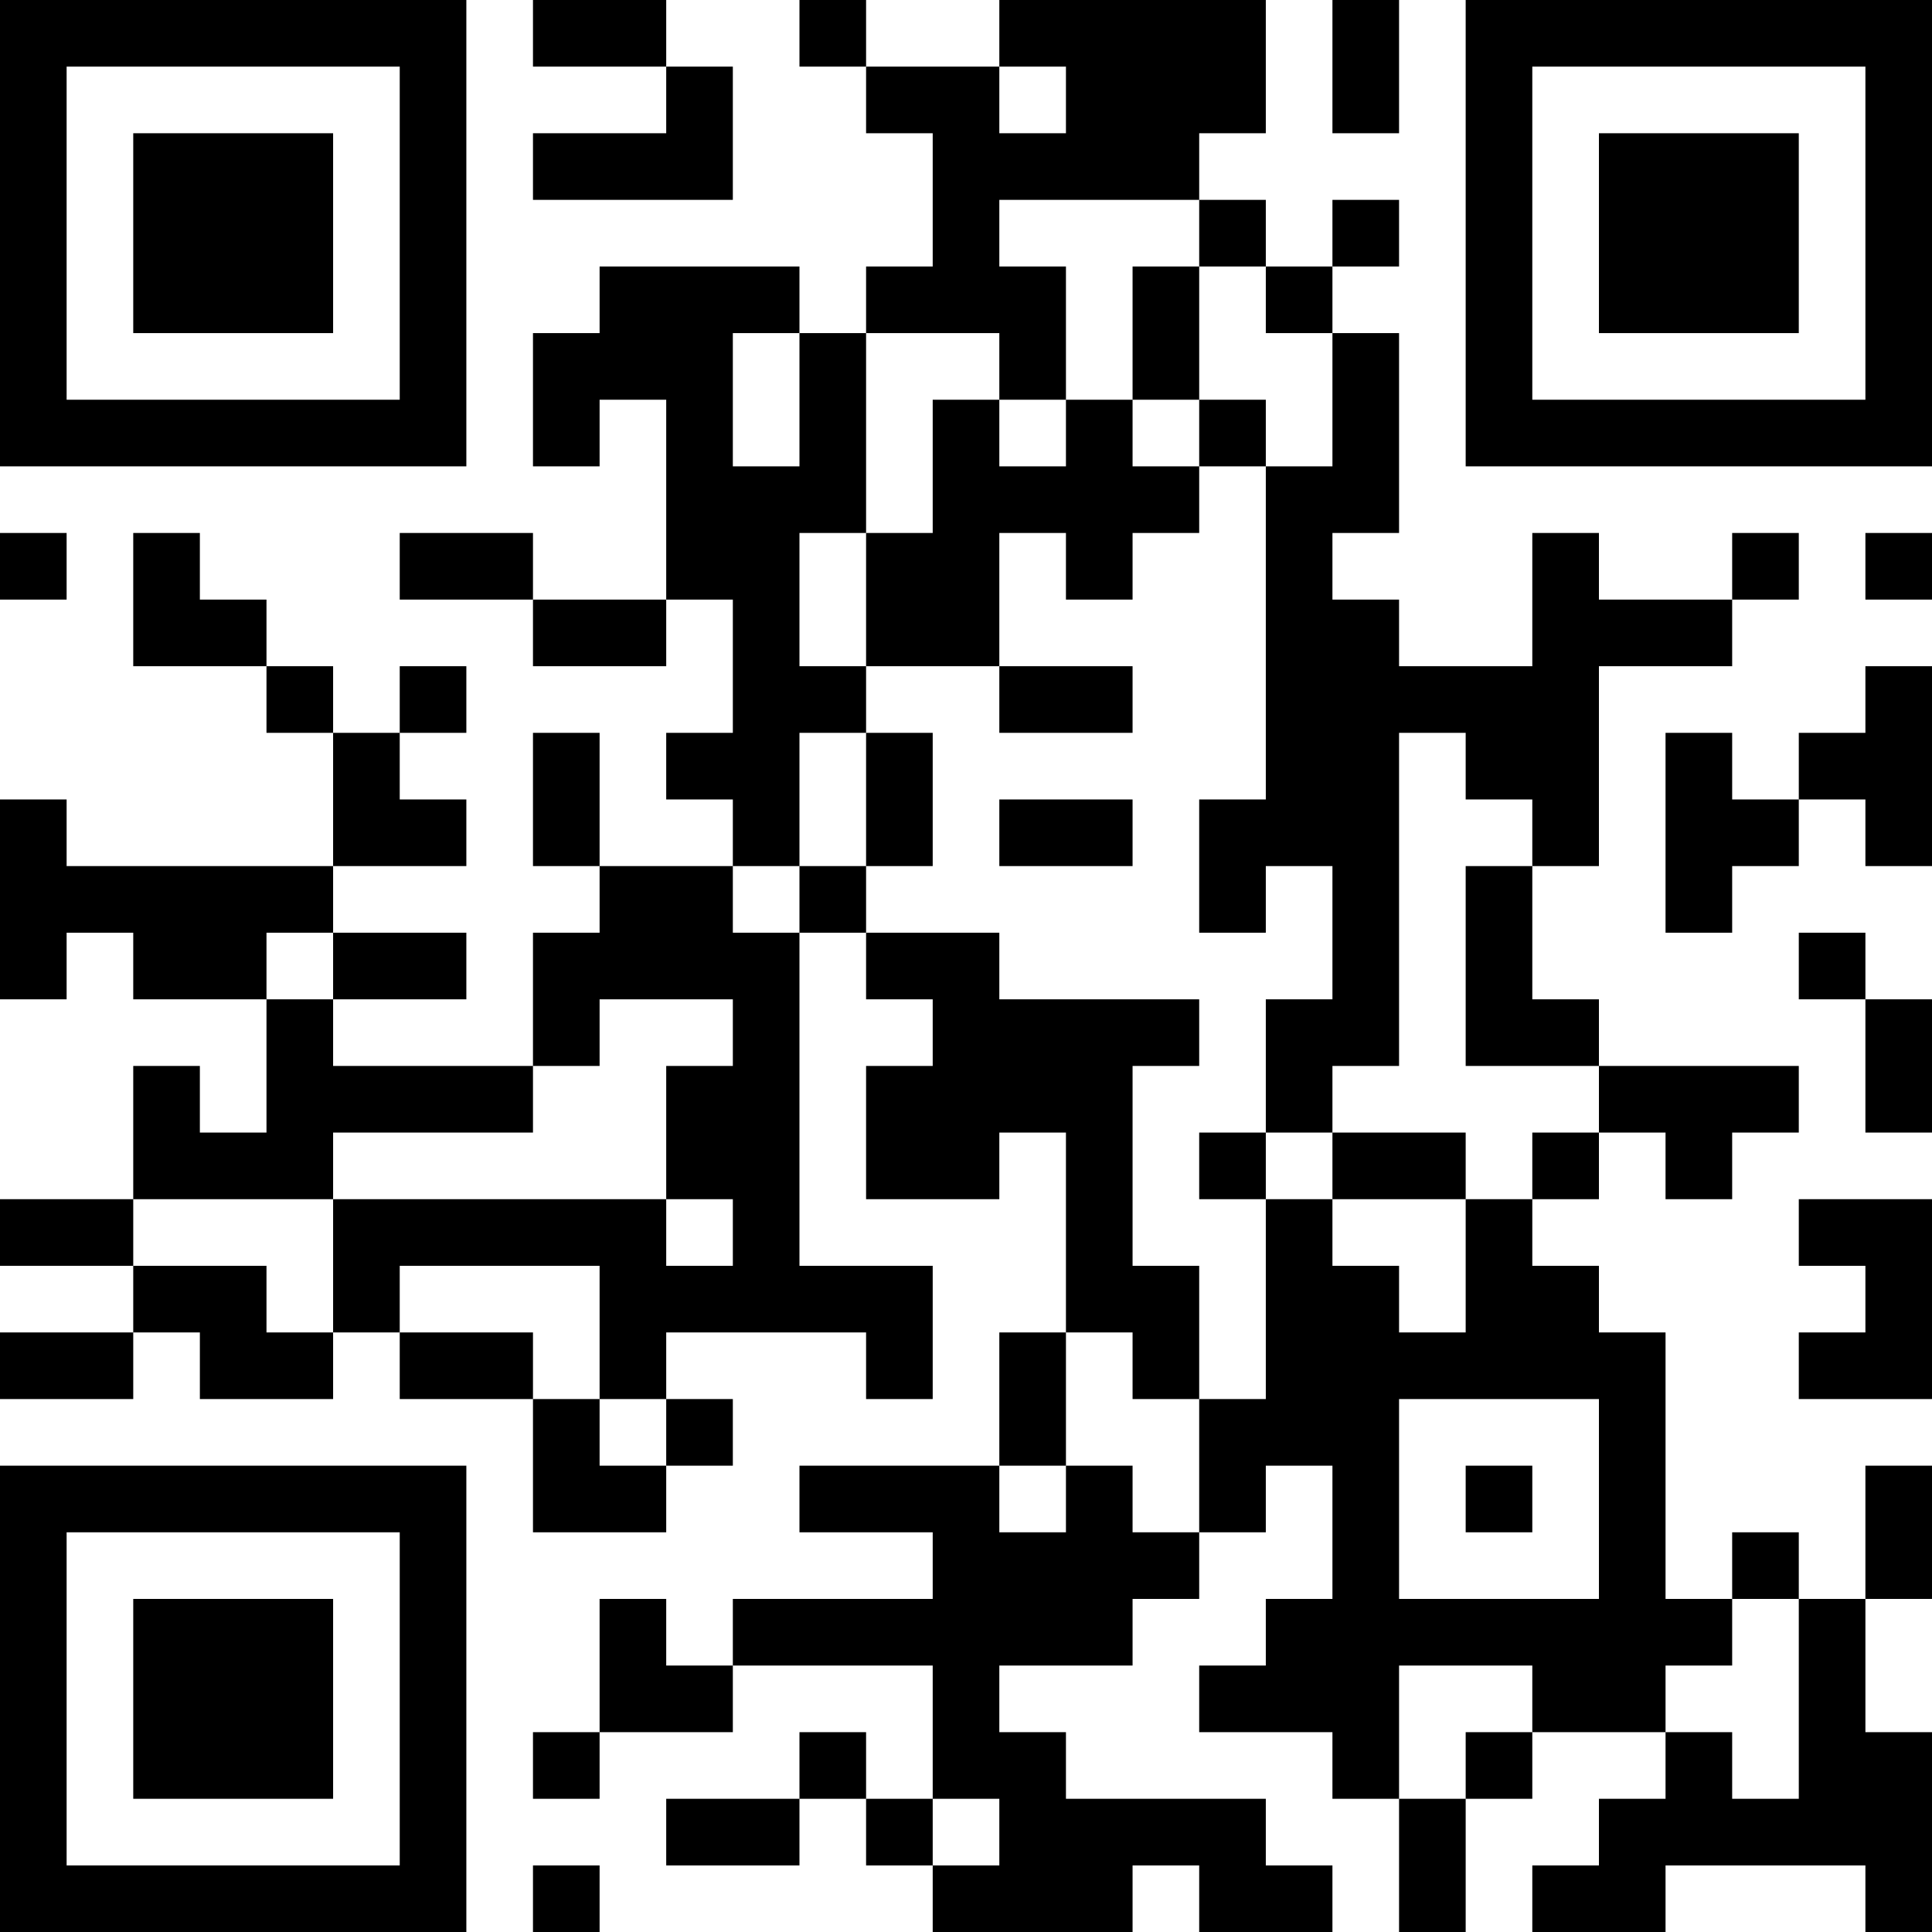 <?xml version="1.0" encoding="UTF-8"?>
<svg xmlns="http://www.w3.org/2000/svg" version="1.1" width="300" height="300" viewBox="0 0 300 300"><rect x="0" y="0" width="300" height="300" fill="#ffffff"/><g transform="scale(10.345)"><g transform="translate(0,0)"><g><g transform="translate(3.5,3.5)"><path fill-rule="evenodd" d="M-3.5 -3.5L3.5 -3.5L3.5 3.5L-3.5 3.5ZM-2.5 -2.5L-2.5 2.5L2.5 2.5L2.5 -2.5Z" fill="#000000"/><path fill-rule="evenodd" d="M-1.5 -1.5L1.5 -1.5L1.5 1.5L-1.5 1.5Z" fill="#000000"/></g></g><g><g transform="translate(25.5,3.5)"><g transform="rotate(90)"><path fill-rule="evenodd" d="M-3.5 -3.5L3.5 -3.5L3.5 3.5L-3.5 3.5ZM-2.5 -2.5L-2.5 2.5L2.5 2.5L2.5 -2.5Z" fill="#000000"/><path fill-rule="evenodd" d="M-1.5 -1.5L1.5 -1.5L1.5 1.5L-1.5 1.5Z" fill="#000000"/></g></g></g><g><g transform="translate(3.5,25.5)"><g transform="rotate(-90)"><path fill-rule="evenodd" d="M-3.5 -3.5L3.5 -3.5L3.5 3.5L-3.5 3.5ZM-2.5 -2.5L-2.5 2.5L2.5 2.5L2.5 -2.5Z" fill="#000000"/><path fill-rule="evenodd" d="M-1.5 -1.5L1.5 -1.5L1.5 1.5L-1.5 1.5Z" fill="#000000"/></g></g></g><path fill-rule="evenodd" d="M8 0L8 1L10 1L10 2L8 2L8 3L11 3L11 1L10 1L10 0ZM12 0L12 1L13 1L13 2L14 2L14 4L13 4L13 5L12 5L12 4L9 4L9 5L8 5L8 7L9 7L9 6L10 6L10 9L8 9L8 8L6 8L6 9L8 9L8 10L10 10L10 9L11 9L11 11L10 11L10 12L11 12L11 13L9 13L9 11L8 11L8 13L9 13L9 14L8 14L8 16L5 16L5 15L7 15L7 14L5 14L5 13L7 13L7 12L6 12L6 11L7 11L7 10L6 10L6 11L5 11L5 10L4 10L4 9L3 9L3 8L2 8L2 10L4 10L4 11L5 11L5 13L1 13L1 12L0 12L0 15L1 15L1 14L2 14L2 15L4 15L4 17L3 17L3 16L2 16L2 18L0 18L0 19L2 19L2 20L0 20L0 21L2 21L2 20L3 20L3 21L5 21L5 20L6 20L6 21L8 21L8 23L10 23L10 22L11 22L11 21L10 21L10 20L13 20L13 21L14 21L14 19L12 19L12 14L13 14L13 15L14 15L14 16L13 16L13 18L15 18L15 17L16 17L16 20L15 20L15 22L12 22L12 23L14 23L14 24L11 24L11 25L10 25L10 24L9 24L9 26L8 26L8 27L9 27L9 26L11 26L11 25L14 25L14 27L13 27L13 26L12 26L12 27L10 27L10 28L12 28L12 27L13 27L13 28L14 28L14 29L17 29L17 28L18 28L18 29L20 29L20 28L19 28L19 27L16 27L16 26L15 26L15 25L17 25L17 24L18 24L18 23L19 23L19 22L20 22L20 24L19 24L19 25L18 25L18 26L20 26L20 27L21 27L21 29L22 29L22 27L23 27L23 26L25 26L25 27L24 27L24 28L23 28L23 29L25 29L25 28L28 28L28 29L29 29L29 26L28 26L28 24L29 24L29 22L28 22L28 24L27 24L27 23L26 23L26 24L25 24L25 20L24 20L24 19L23 19L23 18L24 18L24 17L25 17L25 18L26 18L26 17L27 17L27 16L24 16L24 15L23 15L23 13L24 13L24 10L26 10L26 9L27 9L27 8L26 8L26 9L24 9L24 8L23 8L23 10L21 10L21 9L20 9L20 8L21 8L21 5L20 5L20 4L21 4L21 3L20 3L20 4L19 4L19 3L18 3L18 2L19 2L19 0L15 0L15 1L13 1L13 0ZM20 0L20 2L21 2L21 0ZM15 1L15 2L16 2L16 1ZM15 3L15 4L16 4L16 6L15 6L15 5L13 5L13 8L12 8L12 10L13 10L13 11L12 11L12 13L11 13L11 14L12 14L12 13L13 13L13 14L15 14L15 15L18 15L18 16L17 16L17 19L18 19L18 21L17 21L17 20L16 20L16 22L15 22L15 23L16 23L16 22L17 22L17 23L18 23L18 21L19 21L19 18L20 18L20 19L21 19L21 20L22 20L22 18L23 18L23 17L24 17L24 16L22 16L22 13L23 13L23 12L22 12L22 11L21 11L21 16L20 16L20 17L19 17L19 15L20 15L20 13L19 13L19 14L18 14L18 12L19 12L19 7L20 7L20 5L19 5L19 4L18 4L18 3ZM17 4L17 6L16 6L16 7L15 7L15 6L14 6L14 8L13 8L13 10L15 10L15 11L17 11L17 10L15 10L15 8L16 8L16 9L17 9L17 8L18 8L18 7L19 7L19 6L18 6L18 4ZM11 5L11 7L12 7L12 5ZM17 6L17 7L18 7L18 6ZM0 8L0 9L1 9L1 8ZM28 8L28 9L29 9L29 8ZM28 10L28 11L27 11L27 12L26 12L26 11L25 11L25 14L26 14L26 13L27 13L27 12L28 12L28 13L29 13L29 10ZM13 11L13 13L14 13L14 11ZM15 12L15 13L17 13L17 12ZM4 14L4 15L5 15L5 14ZM27 14L27 15L28 15L28 17L29 17L29 15L28 15L28 14ZM9 15L9 16L8 16L8 17L5 17L5 18L2 18L2 19L4 19L4 20L5 20L5 18L10 18L10 19L11 19L11 18L10 18L10 16L11 16L11 15ZM18 17L18 18L19 18L19 17ZM20 17L20 18L22 18L22 17ZM27 18L27 19L28 19L28 20L27 20L27 21L29 21L29 18ZM6 19L6 20L8 20L8 21L9 21L9 22L10 22L10 21L9 21L9 19ZM21 21L21 24L24 24L24 21ZM22 22L22 23L23 23L23 22ZM26 24L26 25L25 25L25 26L26 26L26 27L27 27L27 24ZM21 25L21 27L22 27L22 26L23 26L23 25ZM14 27L14 28L15 28L15 27ZM8 28L8 29L9 29L9 28Z" fill="#000000"/></g></g></svg>

